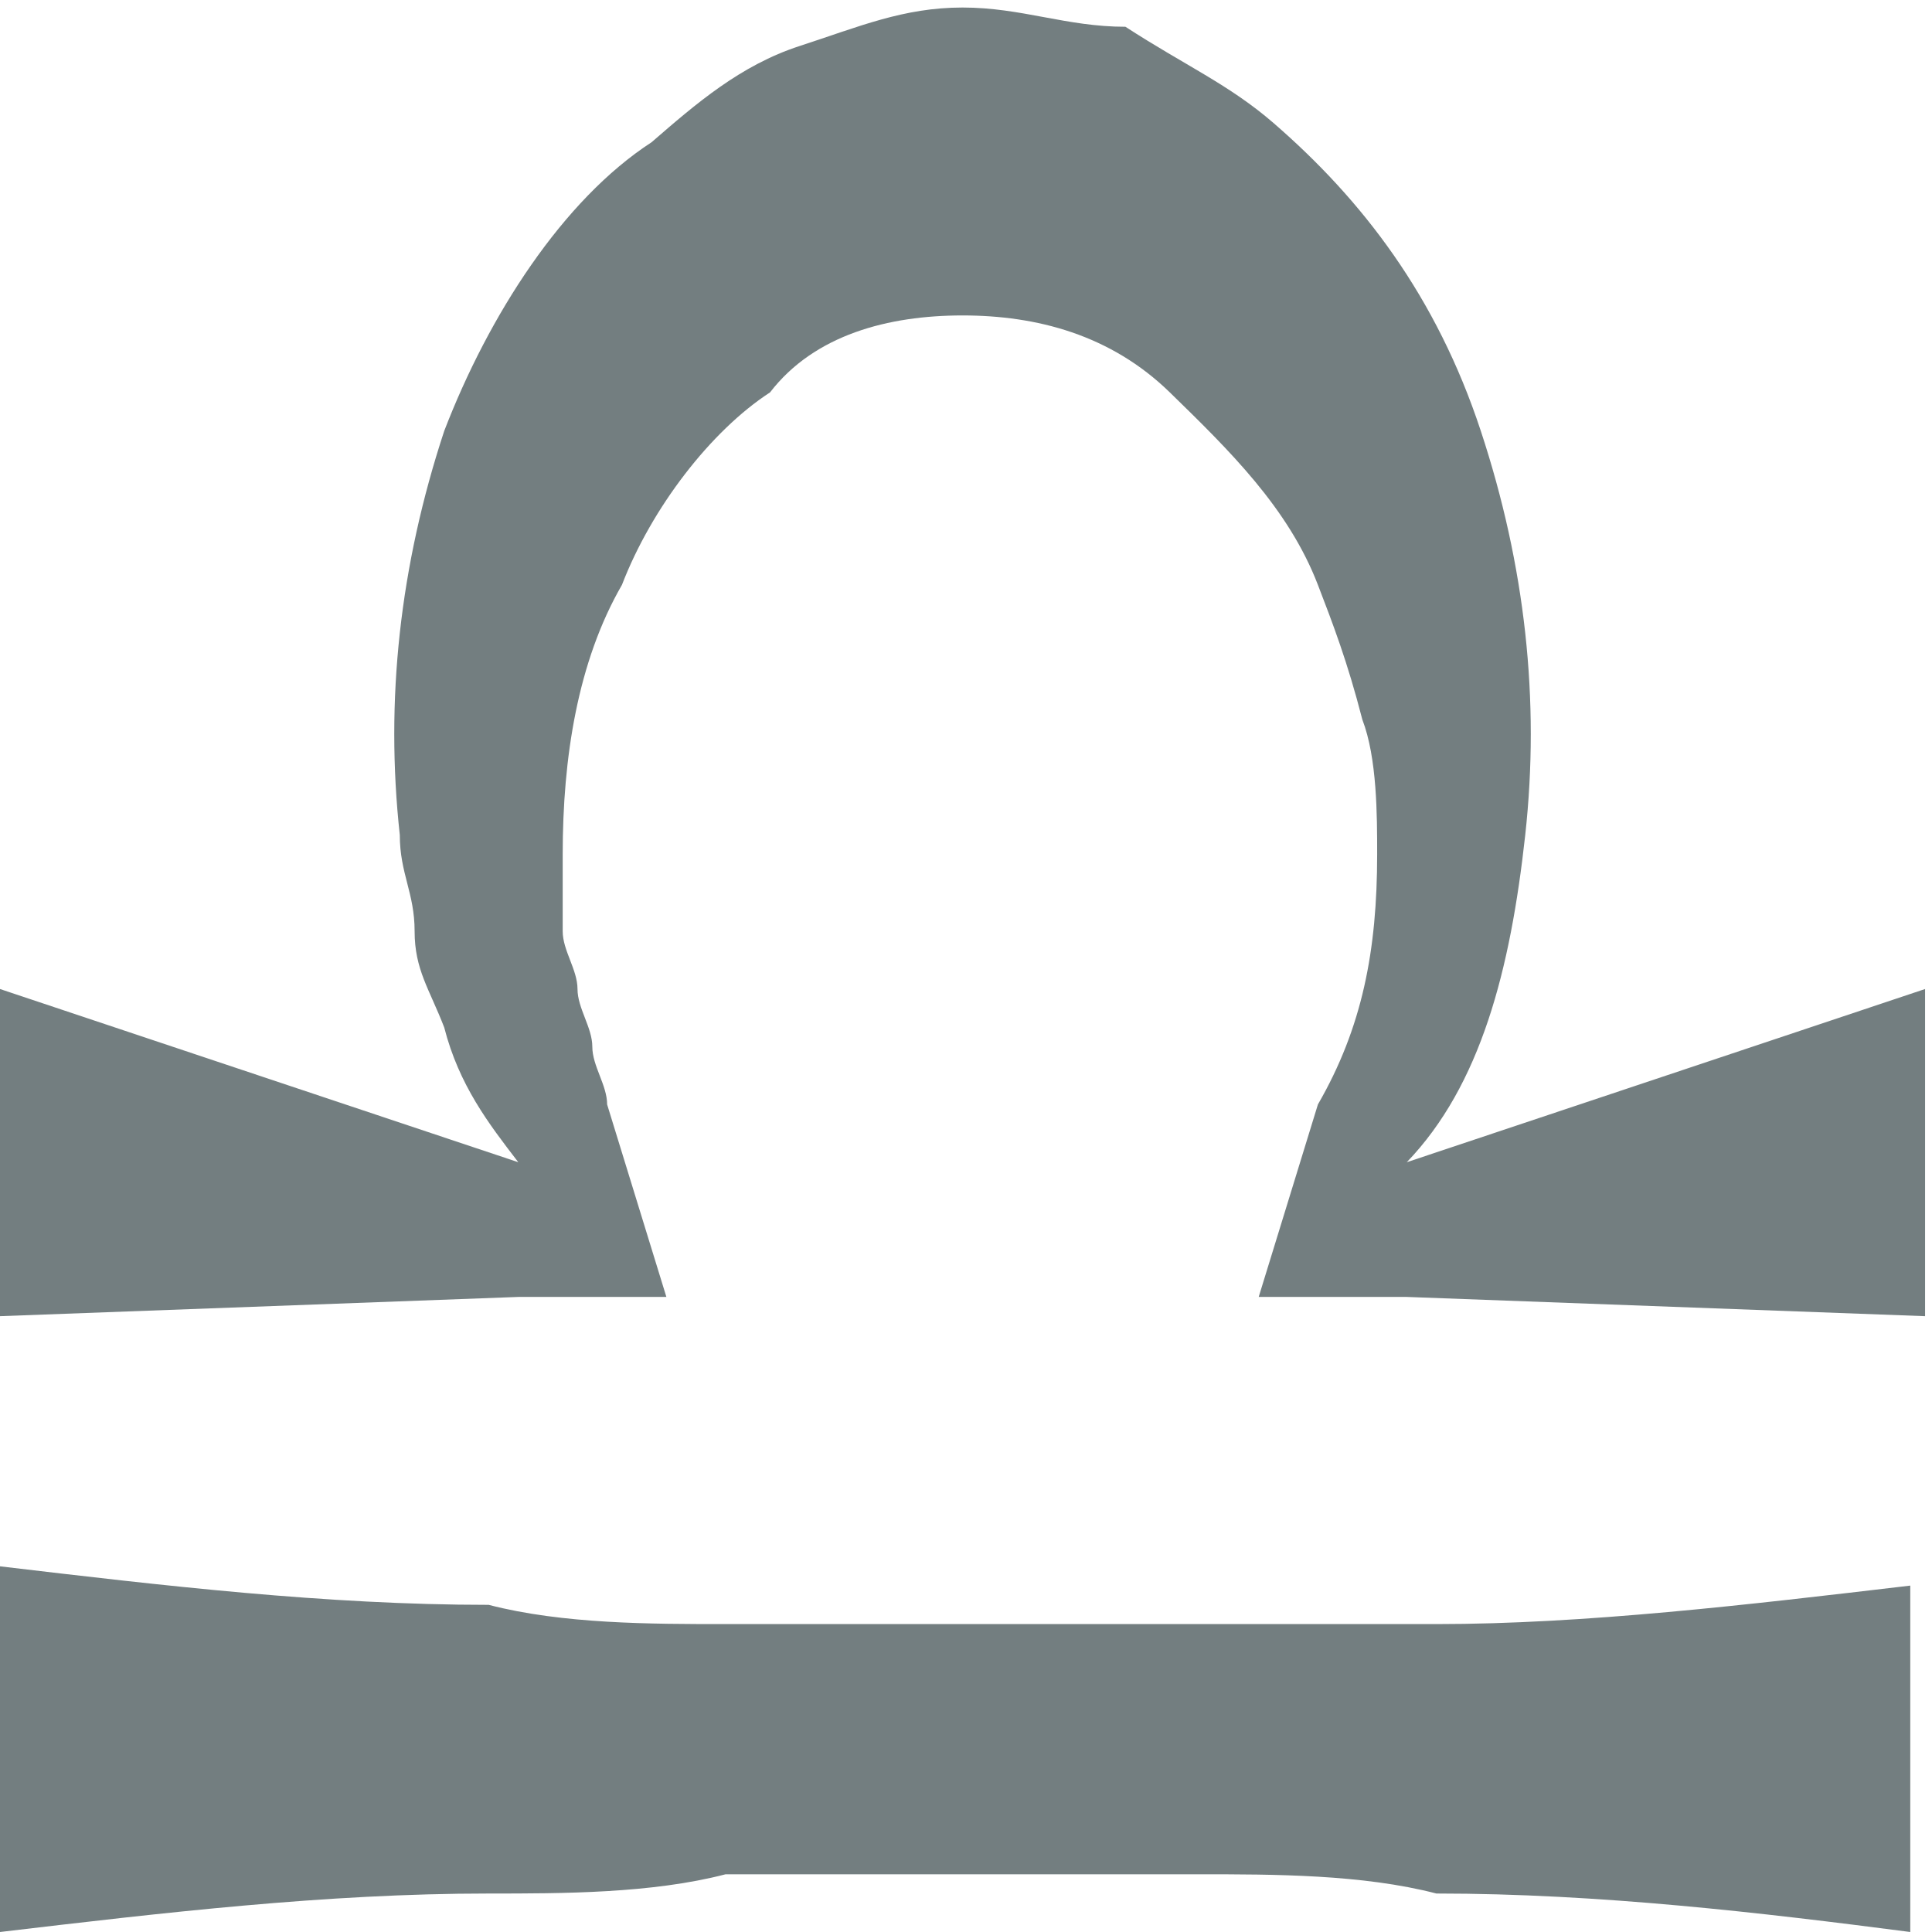 <?xml version="1.0" encoding="UTF-8"?>
<svg width="48px" height="48px" viewBox="0 0 48 48" version="1.1" xmlns="http://www.w3.org/2000/svg" xmlns:xlink="http://www.w3.org/1999/xlink">
    <!-- Generator: Sketch 44.1 (41455) - http://www.bohemiancoding.com/sketch -->
    <title>设备计量</title>
    <desc>Created with Sketch.</desc>
    <defs></defs>
    <g id="Page-1" stroke="none" stroke-width="1" fill="none" fill-rule="evenodd">
        <g id="设备管理软件官网首页" transform="translate(-1486, -1820)">
            <g id="Group-22-Copy-4" transform="translate(1475, 1820)">
                <rect id="Rectangle-14-Copy-5" x="0" y="0" width="70" height="90"></rect>
                <rect id="Rectangle-14" x="11" y="0" width="48" height="48"></rect>
                <path d="M40.8,40.35 L29.027,40.35 C27.188,40.35 24.98,40.35 23.141,39.872 C19.094,39.872 15.047,39.394 11,38.915 L11,48 C15.047,47.522 19.094,47.044 23.141,47.044 C24.98,47.044 27.188,47.044 29.027,46.566 L40.8,46.566 C42.64,46.566 44.847,46.566 46.687,47.044 C50.734,47.044 54.781,47.522 58.46,48 L58.46,39.394 C54.413,39.872 50.366,40.35 46.687,40.35 C44.847,40.35 43.008,40.35 40.8,40.35 Z M45.951,28.875 L45.951,28.875 C47.79,26.962 48.526,24.093 48.894,20.746 C49.262,17.4 48.894,14.053 47.79,10.706 C46.687,7.359 44.847,4.968 42.64,3.056 C41.536,2.099 40.432,1.621 38.961,0.665 C37.489,0.665 36.385,0.187 34.914,0.187 C33.442,0.187 32.338,0.665 30.867,1.143 C29.395,1.621 28.291,2.577 27.188,3.534 C24.98,4.968 23.141,7.837 22.037,10.706 C20.933,14.053 20.566,17.4 20.933,20.746 C20.933,21.703 21.301,22.181 21.301,23.137 C21.301,24.093 21.669,24.572 22.037,25.528 C22.405,26.962 23.141,27.918 23.877,28.875 L11,24.572 L11,32.7 L23.877,32.222 L27.556,32.222 L26.084,27.44 C26.084,26.962 25.716,26.484 25.716,26.006 C25.716,25.528 25.348,25.05 25.348,24.572 C25.348,24.093 24.98,23.615 24.98,23.137 C24.98,22.659 24.98,22.181 24.98,21.225 C24.98,18.834 25.348,16.443 26.452,14.531 C27.188,12.618 28.659,10.706 30.131,9.749 C31.235,8.315 33.074,7.837 34.914,7.837 C36.753,7.837 38.593,8.315 40.064,9.749 C41.536,11.184 43.008,12.618 43.743,14.531 C44.111,15.487 44.479,16.443 44.847,17.878 C45.215,18.834 45.215,20.268 45.215,21.225 C45.215,23.615 44.847,25.528 43.743,27.44 L42.272,32.222 L45.951,32.222 L58.828,32.7 L58.828,24.572 L45.951,28.875 L45.951,28.875 Z" id="天平" fill="#737E80"></path>
            </g>
        </g>
    </g>
</svg>